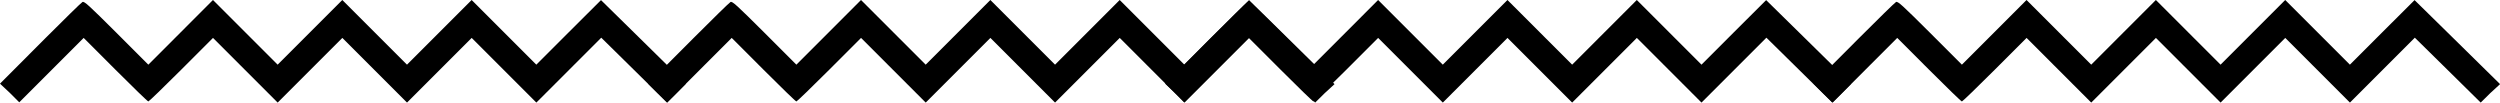 <?xml version="1.0" encoding="utf-8"?>
<!-- Generator: Adobe Illustrator 24.1.2, SVG Export Plug-In . SVG Version: 6.00 Build 0)  -->
<svg version="1.1" id="Layer_1" xmlns="http://www.w3.org/2000/svg" xmlns:xlink="http://www.w3.org/1999/xlink" x="0px" y="0px"
	 viewBox="0 0 2242.2 92" style="enable-background:new 0 0 2242.2 92;" xml:space="preserve">
<g transform="translate(0,92) scale(0.1,-0.1)">
	<path d="M1620.4,630l-290-290l-286,286c-250,249-289,285-305,276c-11-6-161-153-334-326L0,169.6l87.8-82.2l85-85L505.4,335l245,245
		l285-285c157-157,289-285,295-285c5,0,138,128,295,285l285,285l290-290l290-290l290,290l290,290l290-290l290-290l290,290l290,290
		l290-290l290-290l291,291l291,291l247-243L5983.1,0.1l85,84l84.4,85.6L5723.3,592l-333,327l-290-289l-290-290l-290,290l-290,290
		l-290-290l-290-290l-290,290l-290,290l-290-290l-290-290l-290,290l-290,290L1620.4,630z"/>
	<path d="M726.7,634.7"/>
</g>
<g transform="translate(0,92) scale(0.1,-0.1)">
	<path d="M7432.6,630l-290-290l-286,286c-250,249-289,285-305,276c-11-6-161-153-334-326l-405.4-406.4l84.4-84.3l86.5-85.2
		L6317.6,335l245,245l285-285c157-157,289-285,295-285c5,0,138,128,295,285l285,285l290-290l290-290l290,290l290,290l290-290
		l290-290l290,290l290,290l290-290l290-290l291,291l291,291l247-243l343.9-338.9l85,84l88.6,81.4L11535.5,592l-333,327l-290-289
		l-290-290l-290,290l-290,290l-290-290l-290-290l-290,290l-290,290l-290-290l-290-290l-290,290l-290,290L7432.6,630z"/>
</g>
<g transform="translate(0,92) scale(0.1,-0.1)">
	<path d="M12070.4,630l-290-290l-286,286c-250,249-289,285-305,276c-11-6-161-153-334-326L10450,169.6l87.8-82.2l85-85l332.6,332.6
		l245,245l285-285c157-157,289-285,295-285c5,0,138,128,295,285l285,285l290-290l290-290l290,290l290,290l290-290l290-290l290,290
		l290,290l290-290l290-290l291,291l291,291l247-243l343.9-338.9l85,84l84.4,85.6L16173.3,592l-333,327l-290-289l-290-290l-290,290
		l-290,290l-290-290l-290-290l-290,290l-290,290l-290-290l-290-290l-290,290l-290,290L12070.4,630z"/>
</g>
<g transform="translate(0,92) scale(0.1,-0.1)">
	<path d="M17885.9,630l-290-290l-286,286c-250,249-289,285-305,276c-11-6-161-153-334-326l-405.4-406.4l84.4-84.3l86.5-85.2
		L16771,335l245,245l285-285c157-157,289-285,295-285c5,0,138,128,295,285l285,285l290-290l290-290l290,290l290,290l290-290l290-290
		l290,290l290,290l290-290l290-290l291,291l291,291l247-243l343.9-338.9l85,84l88.6,81.4L21988.8,592l-333,327l-290-289l-290-290
		l-290,290l-290,290l-290-290l-290-290l-290,290l-290,290l-290-290l-290-290l-290,290l-290,290L17885.9,630z"/>
</g>
</svg>
